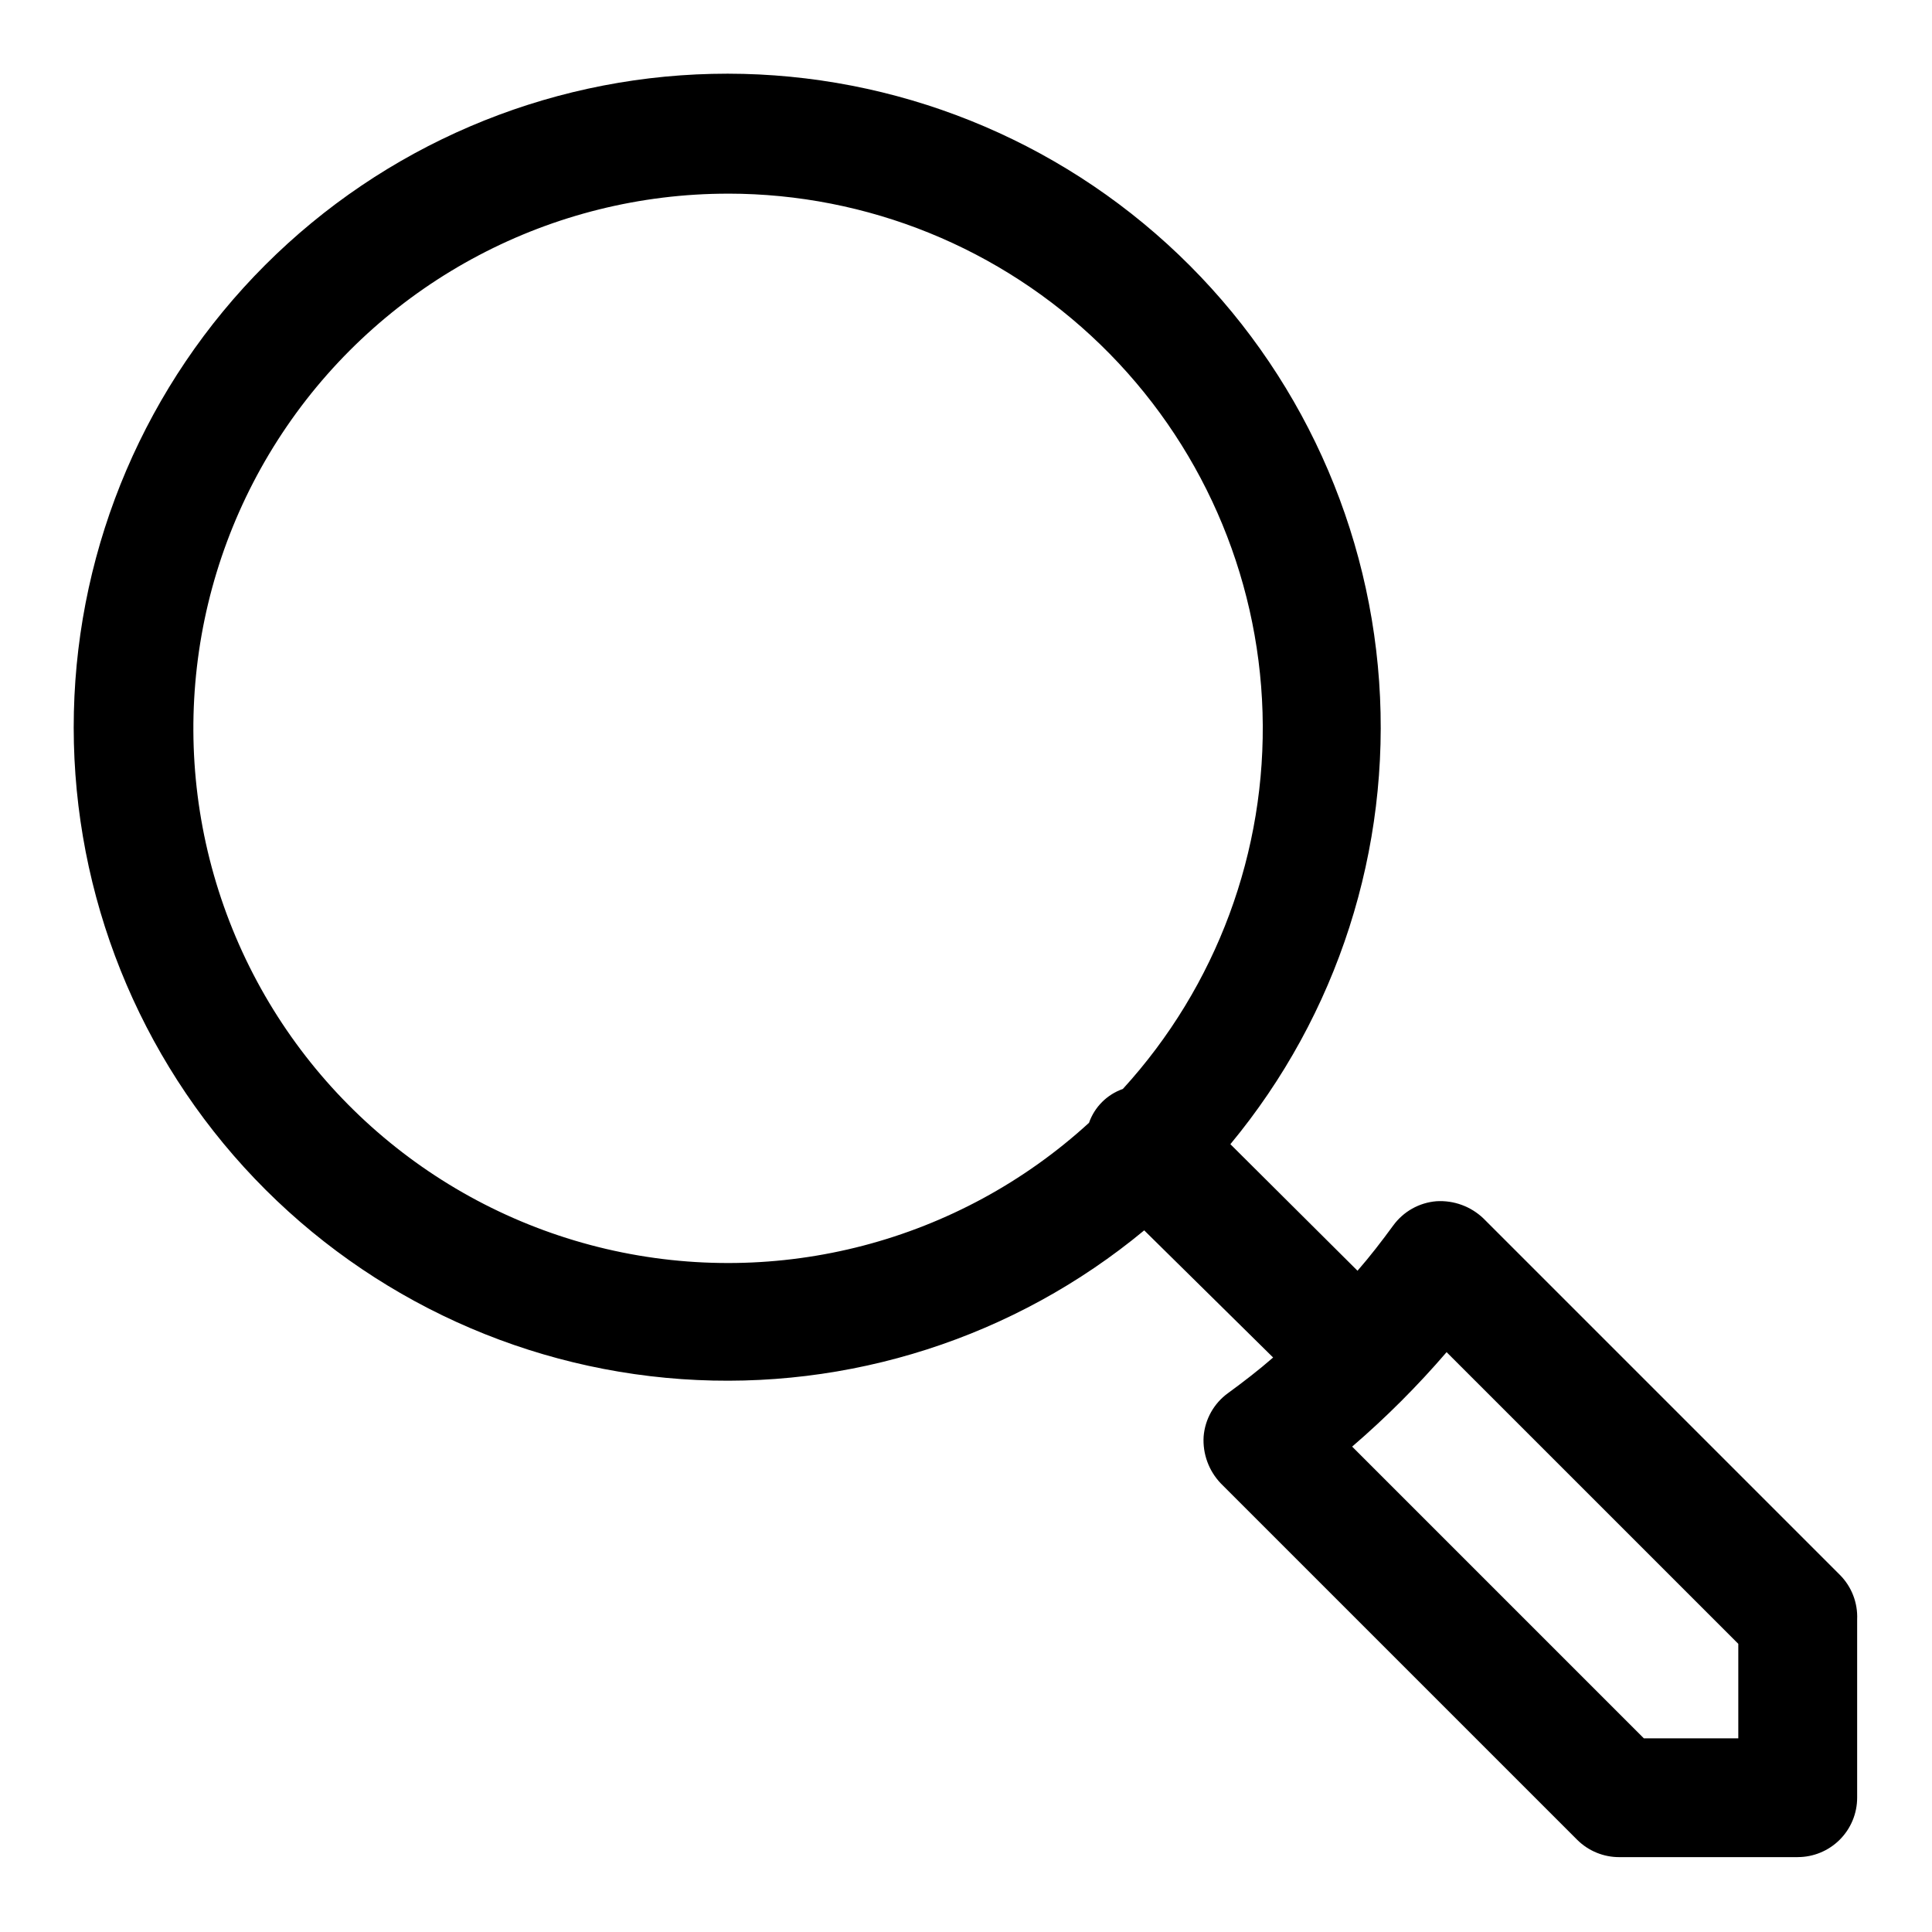 <?xml version="1.0" encoding="UTF-8"?>
<!-- Uploaded to: ICON Repo, www.iconrepo.com, Generator: ICON Repo Mixer Tools -->
<svg fill="#000000" width="800px" height="800px" version="1.1" viewBox="144 144 512 512" xmlns="http://www.w3.org/2000/svg">
 <path d="m620.41 636.16h-47.23c-4.184 0.023-8.207-1.621-11.18-4.566l-94.465-94.465c-3.188-3.328-4.844-7.836-4.562-12.438 0.367-4.59 2.723-8.789 6.453-11.492 4.094-2.992 8.188-6.141 11.965-9.445l-34.164-33.695c-34.285 28.418-78.203 42.535-122.62 39.422-44.426-3.117-85.941-23.227-115.93-56.148-29.988-32.926-46.137-76.133-45.098-120.66 1.039-44.52 19.188-86.93 50.676-118.42 31.488-31.488 73.898-49.637 118.42-50.676 44.523-1.039 87.73 15.109 120.66 45.098 32.922 29.984 53.031 71.5 56.148 115.93 3.113 44.422-11.004 88.34-39.422 122.62l33.691 33.535c3.305-3.777 6.453-7.871 9.445-11.965h0.004c2.703-3.731 6.902-6.09 11.492-6.457 4.602-0.277 9.109 1.379 12.438 4.566l94.465 94.465c3.106 3.125 4.762 7.406 4.566 11.809v47.23c0 4.176-1.66 8.18-4.613 11.133s-6.957 4.613-11.133 4.613zm-40.777-31.488h25.035v-25.035l-77.305-77.301c-7.703 8.961-16.07 17.328-25.031 25.031zm-242.61-409.35c-46.777-0.027-90.551 23.031-116.98 61.621-26.434 38.59-32.121 87.738-15.199 131.34 16.926 43.605 54.277 76.051 99.824 86.707 45.547 10.652 93.414-1.859 127.93-33.434 1.473-4.199 4.773-7.5 8.973-8.973 24.84-27.195 38.117-62.992 37.016-99.809s-16.496-71.758-42.922-97.414c-26.426-25.66-61.801-40.02-98.633-40.043z"/>
</svg>